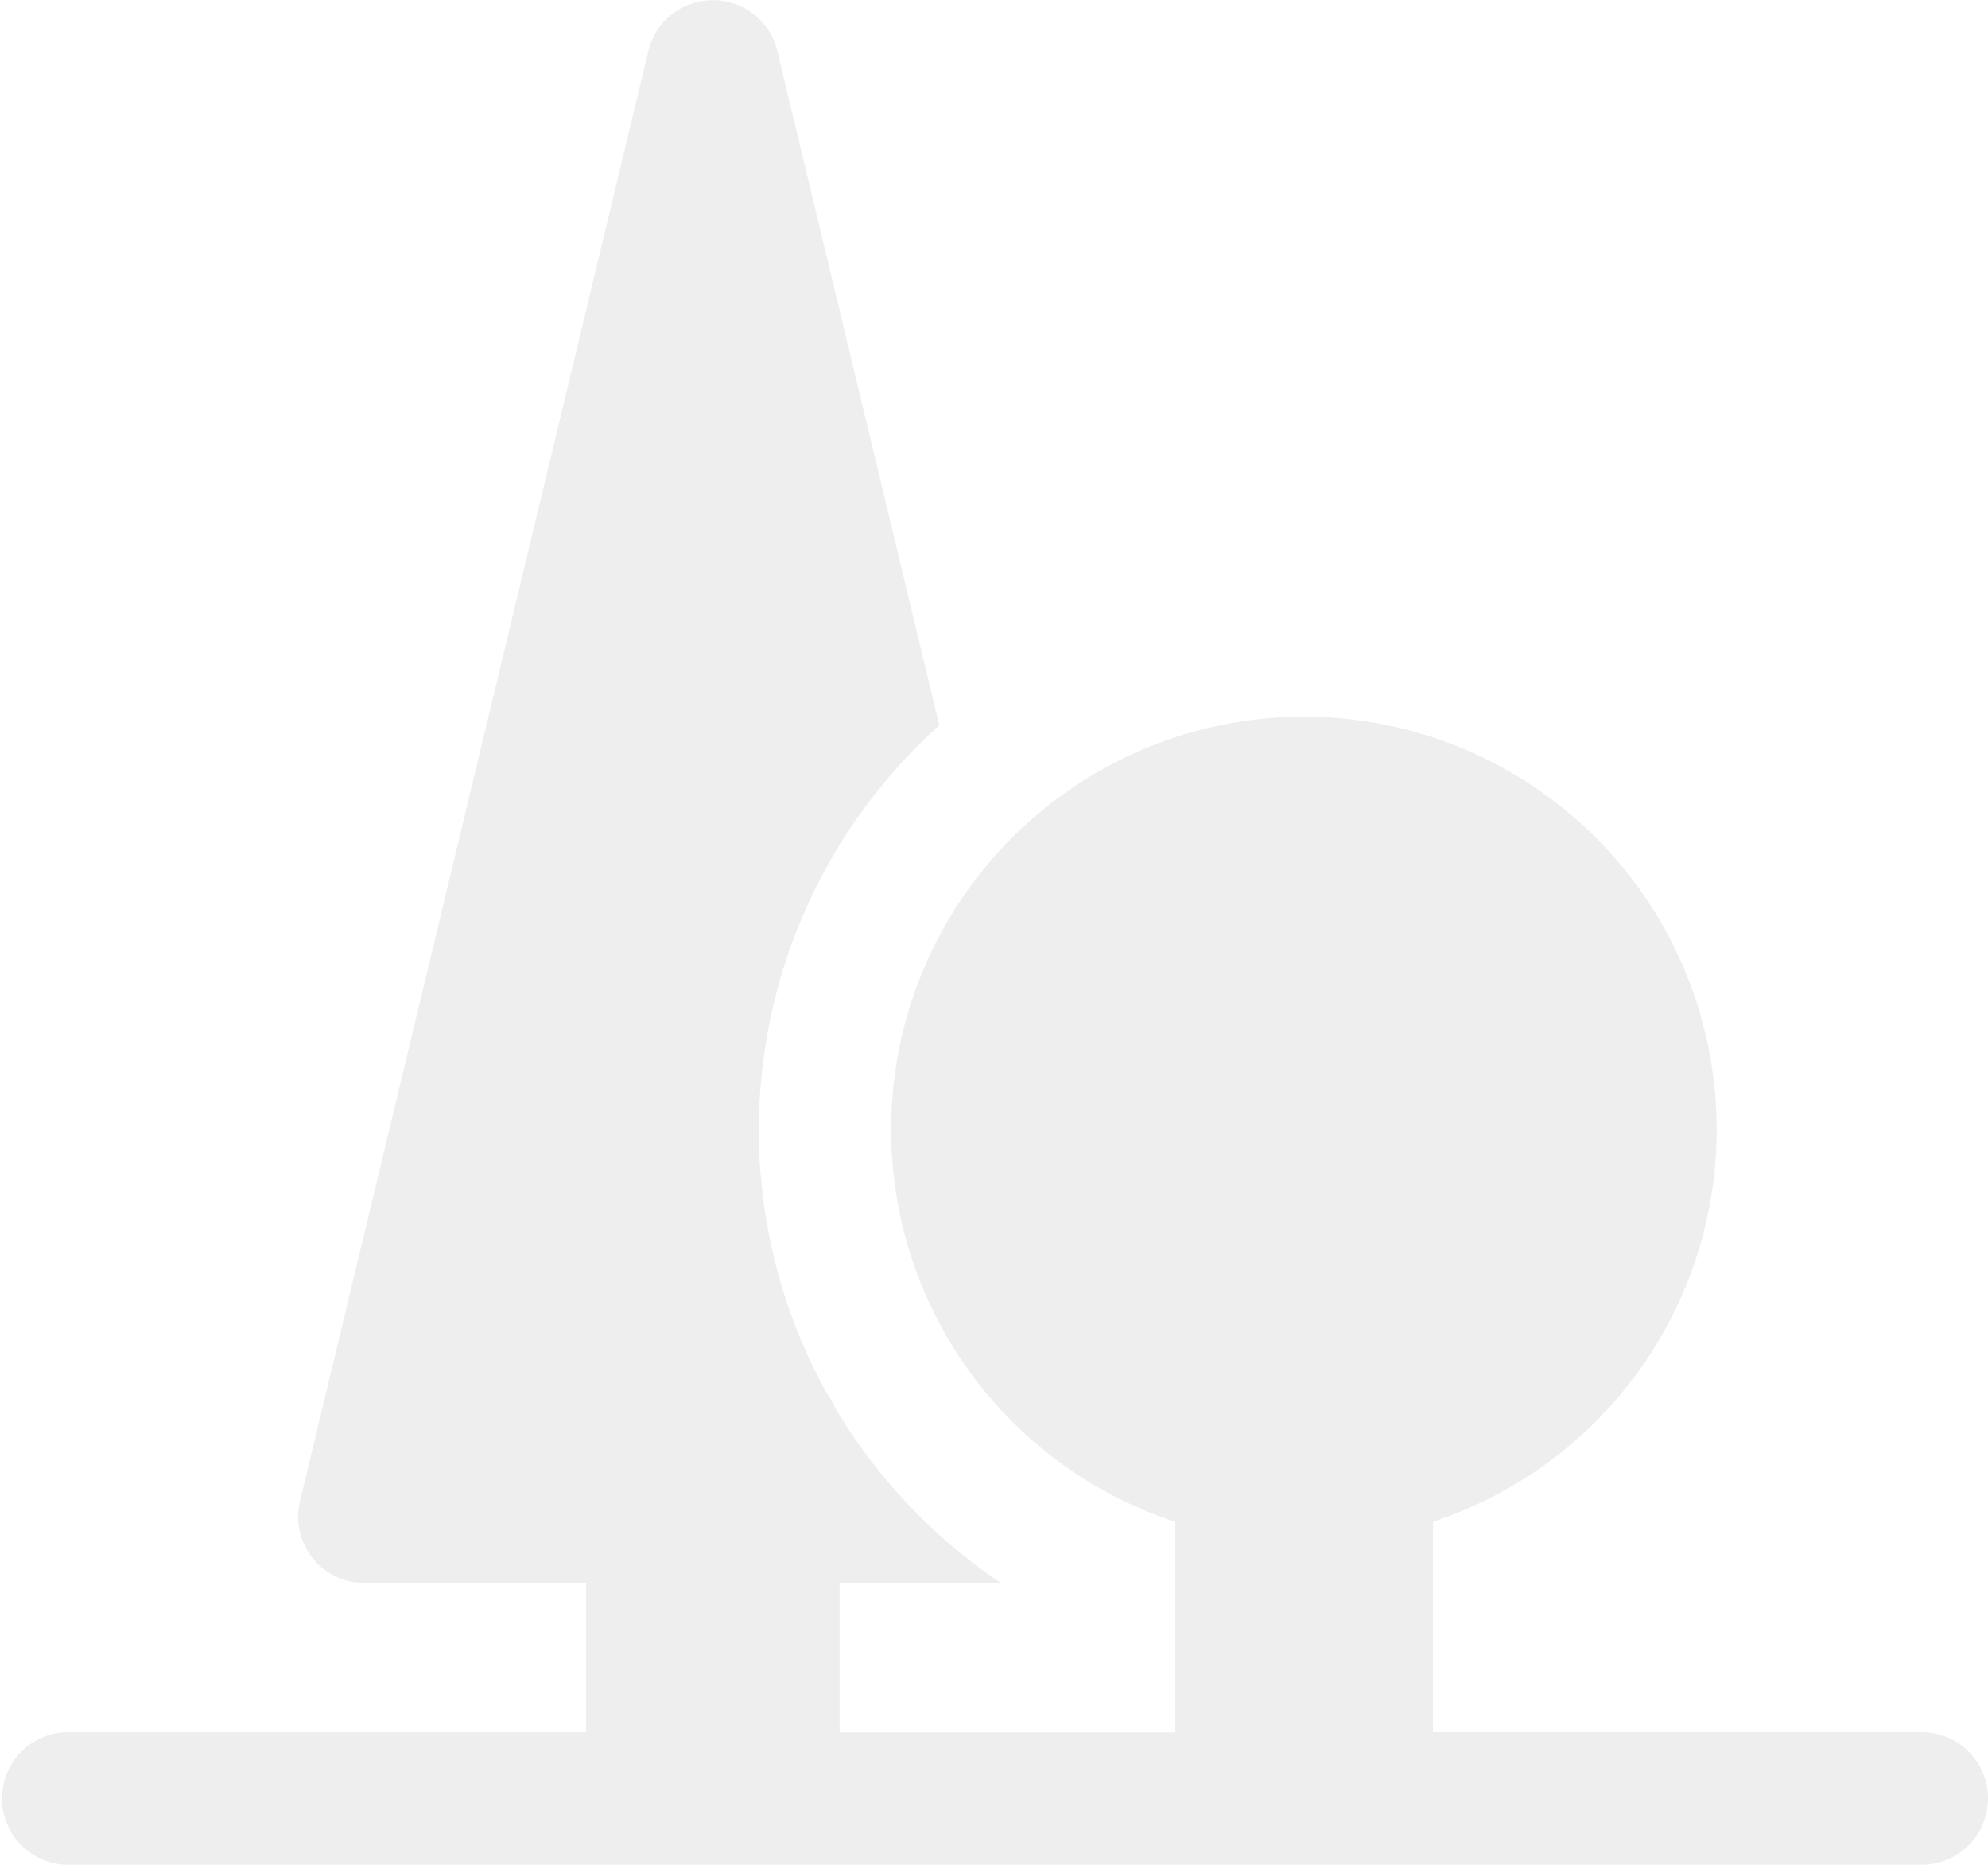<svg id="ic_cadea_menu" xmlns="http://www.w3.org/2000/svg" width="31.306" height="29.36" viewBox="0 0 31.306 29.36">
  <path id="forest-svgrepo-com" d="M31.306,35.309a1.043,1.043,0,0,1-1.044,1.044H1.044a1.044,1.044,0,0,1,0-2.087H9.23V31.917H5.739A1.043,1.043,0,0,1,4.724,30.63L10.211,7.792a1.044,1.044,0,0,1,2.029,0l2.551,10.621a8.567,8.567,0,0,0-1.781,10.5,1.038,1.038,0,0,1,.133.232,8.651,8.651,0,0,0,2.625,2.776H13.221v2.348H18.5V30.951a6.5,6.5,0,1,1,4.067,0v3.314h7.695A1.043,1.043,0,0,1,31.306,35.309Z" transform="translate(0 -6.992)" fill="#e3e3e3" opacity="0.6"/>
</svg>
